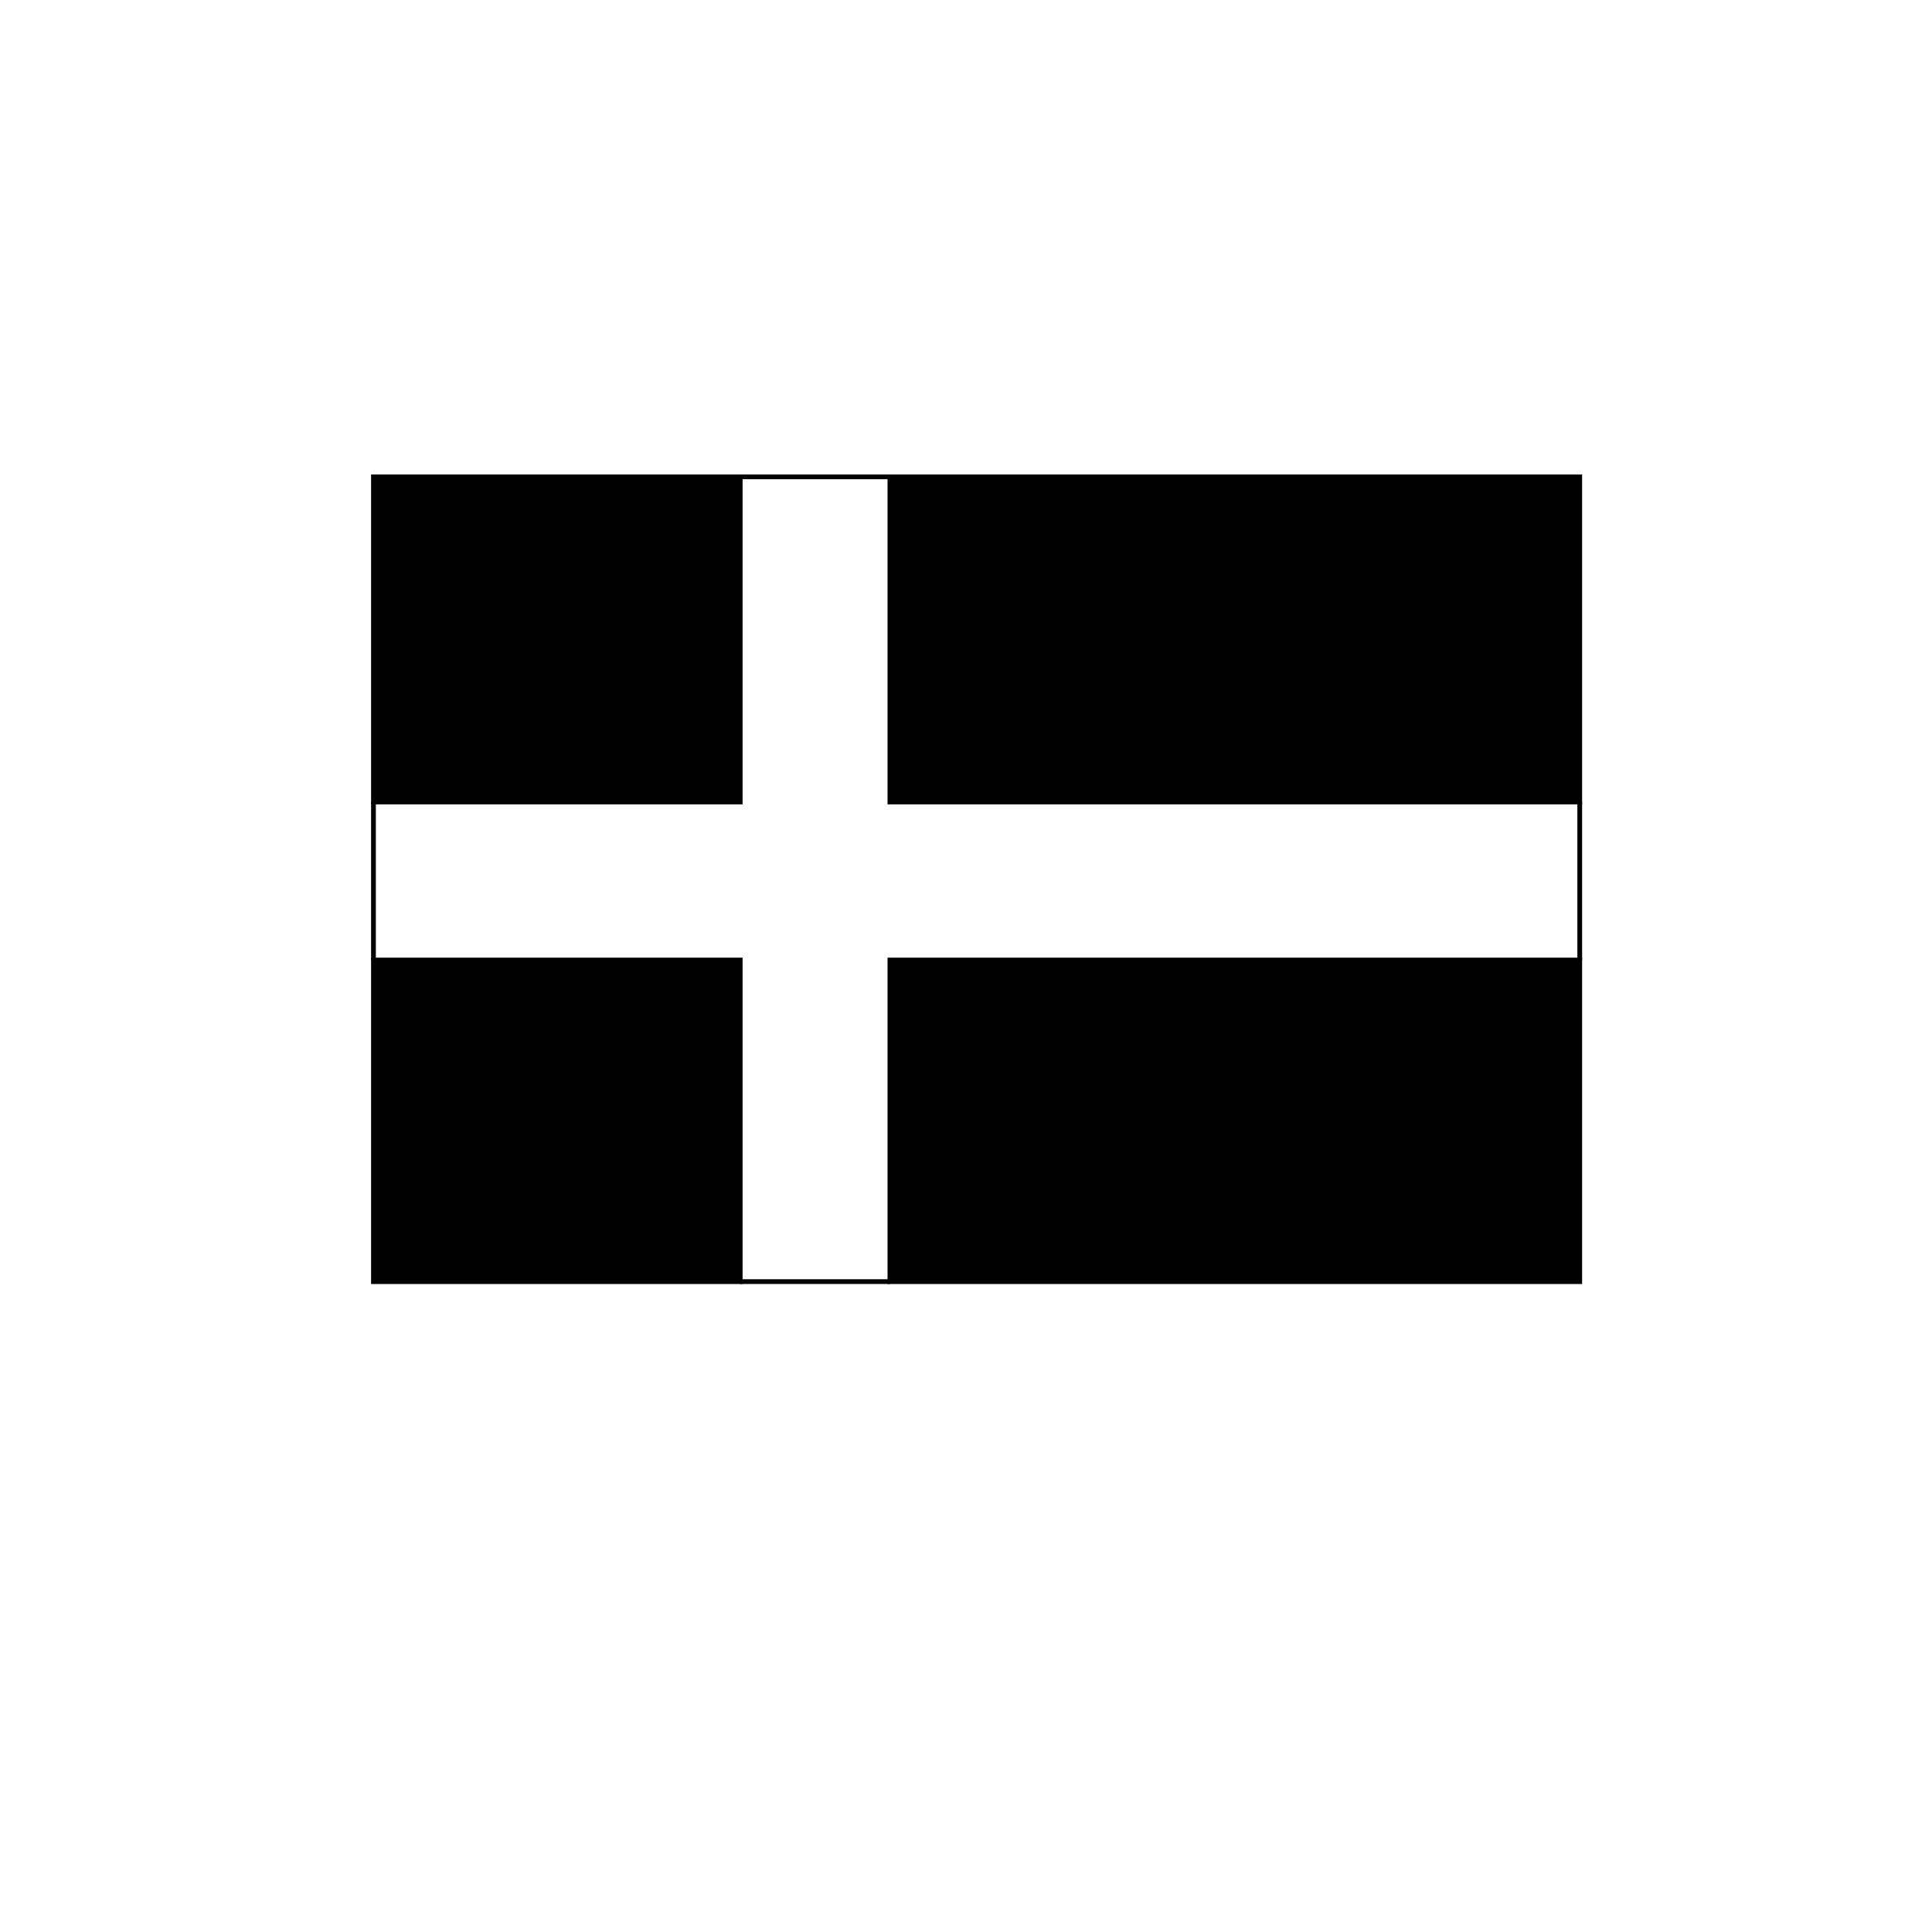 <?xml version="1.0" encoding="UTF-8"?>
<!-- Uploaded to: SVG Repo, www.svgrepo.com, Generator: SVG Repo Mixer Tools -->
<svg width="800px" height="800px" version="1.1" viewBox="144 144 512 512" xmlns="http://www.w3.org/2000/svg">
 <g stroke="#000000" stroke-miterlimit="10" stroke-width=".25">
  <path transform="matrix(5.038 0 0 5.038 148.09 148.09)" d="m46 24.271h36.286v17.104h-36.286z"/>
  <path transform="matrix(5.038 0 0 5.038 148.09 148.09)" d="m46 49.688h36.286v16.917h-36.286z"/>
  <path transform="matrix(5.038 0 0 5.038 148.09 148.09)" d="m18.833 49.688h19.292v16.917h-19.292z"/>
  <path transform="matrix(5.038 0 0 5.038 148.09 148.09)" d="m18.833 24.271h19.292v17.104h-19.292z"/>
  <path transform="matrix(5.038 0 0 5.038 148.09 148.09)" d="m18.833 41.375v8.312" fill="none"/>
  <path transform="matrix(5.038 0 0 5.038 148.09 148.09)" d="m38.125 24.271h7.875" fill="none"/>
  <path transform="matrix(5.038 0 0 5.038 148.09 148.09)" d="m82.286 41.375v8.312" fill="none"/>
  <path transform="matrix(5.038 0 0 5.038 148.09 148.09)" d="m46 66.604h-7.875" fill="none"/>
 </g>
</svg>